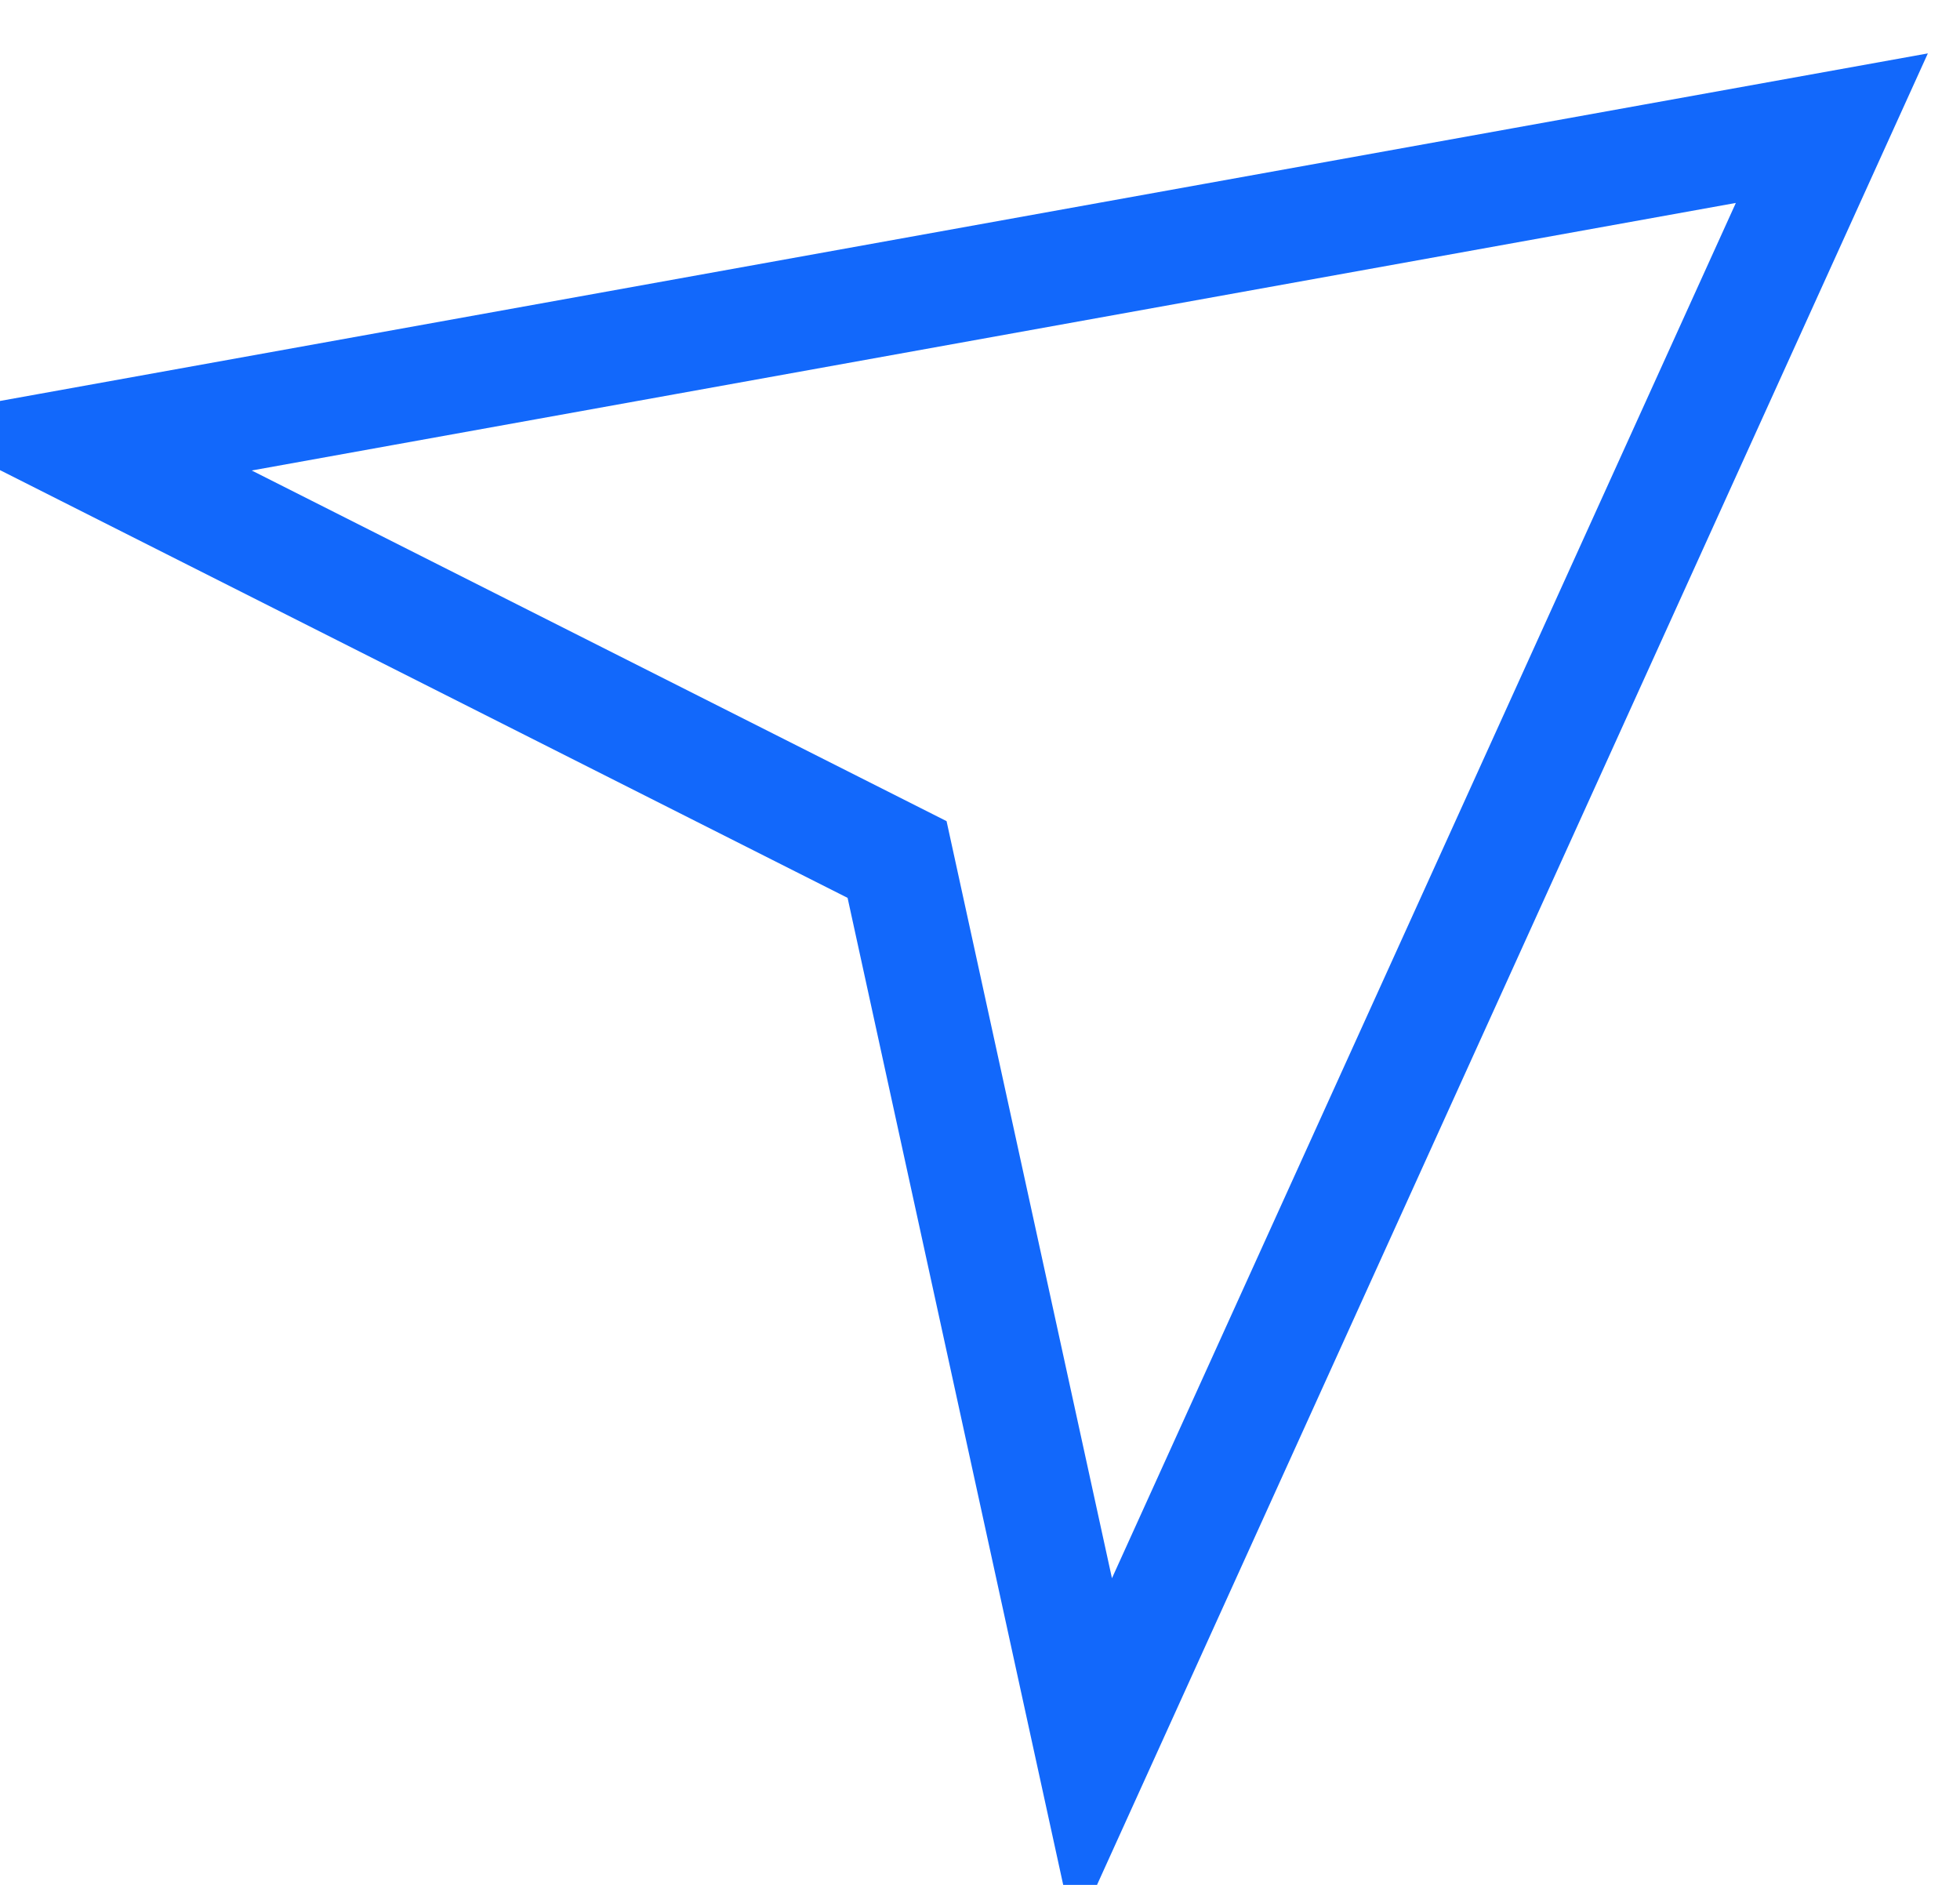 <?xml version="1.0" encoding="UTF-8"?> <!-- Generator: Adobe Illustrator 26.0.1, SVG Export Plug-In . SVG Version: 6.00 Build 0) --> <svg xmlns="http://www.w3.org/2000/svg" xmlns:xlink="http://www.w3.org/1999/xlink" id="Layer_1" x="0px" y="0px" viewBox="0 0 26 25" style="enable-background:new 0 0 26 25;" xml:space="preserve"> <style type="text/css"> .st0{fill:none;stroke:#1268FB;stroke-width:1.5;} </style> <path class="st0" d="M24.3,1.7L1,5.9l10.9,5.5l2.6,11.9L24.3,1.7z"></path> </svg> 